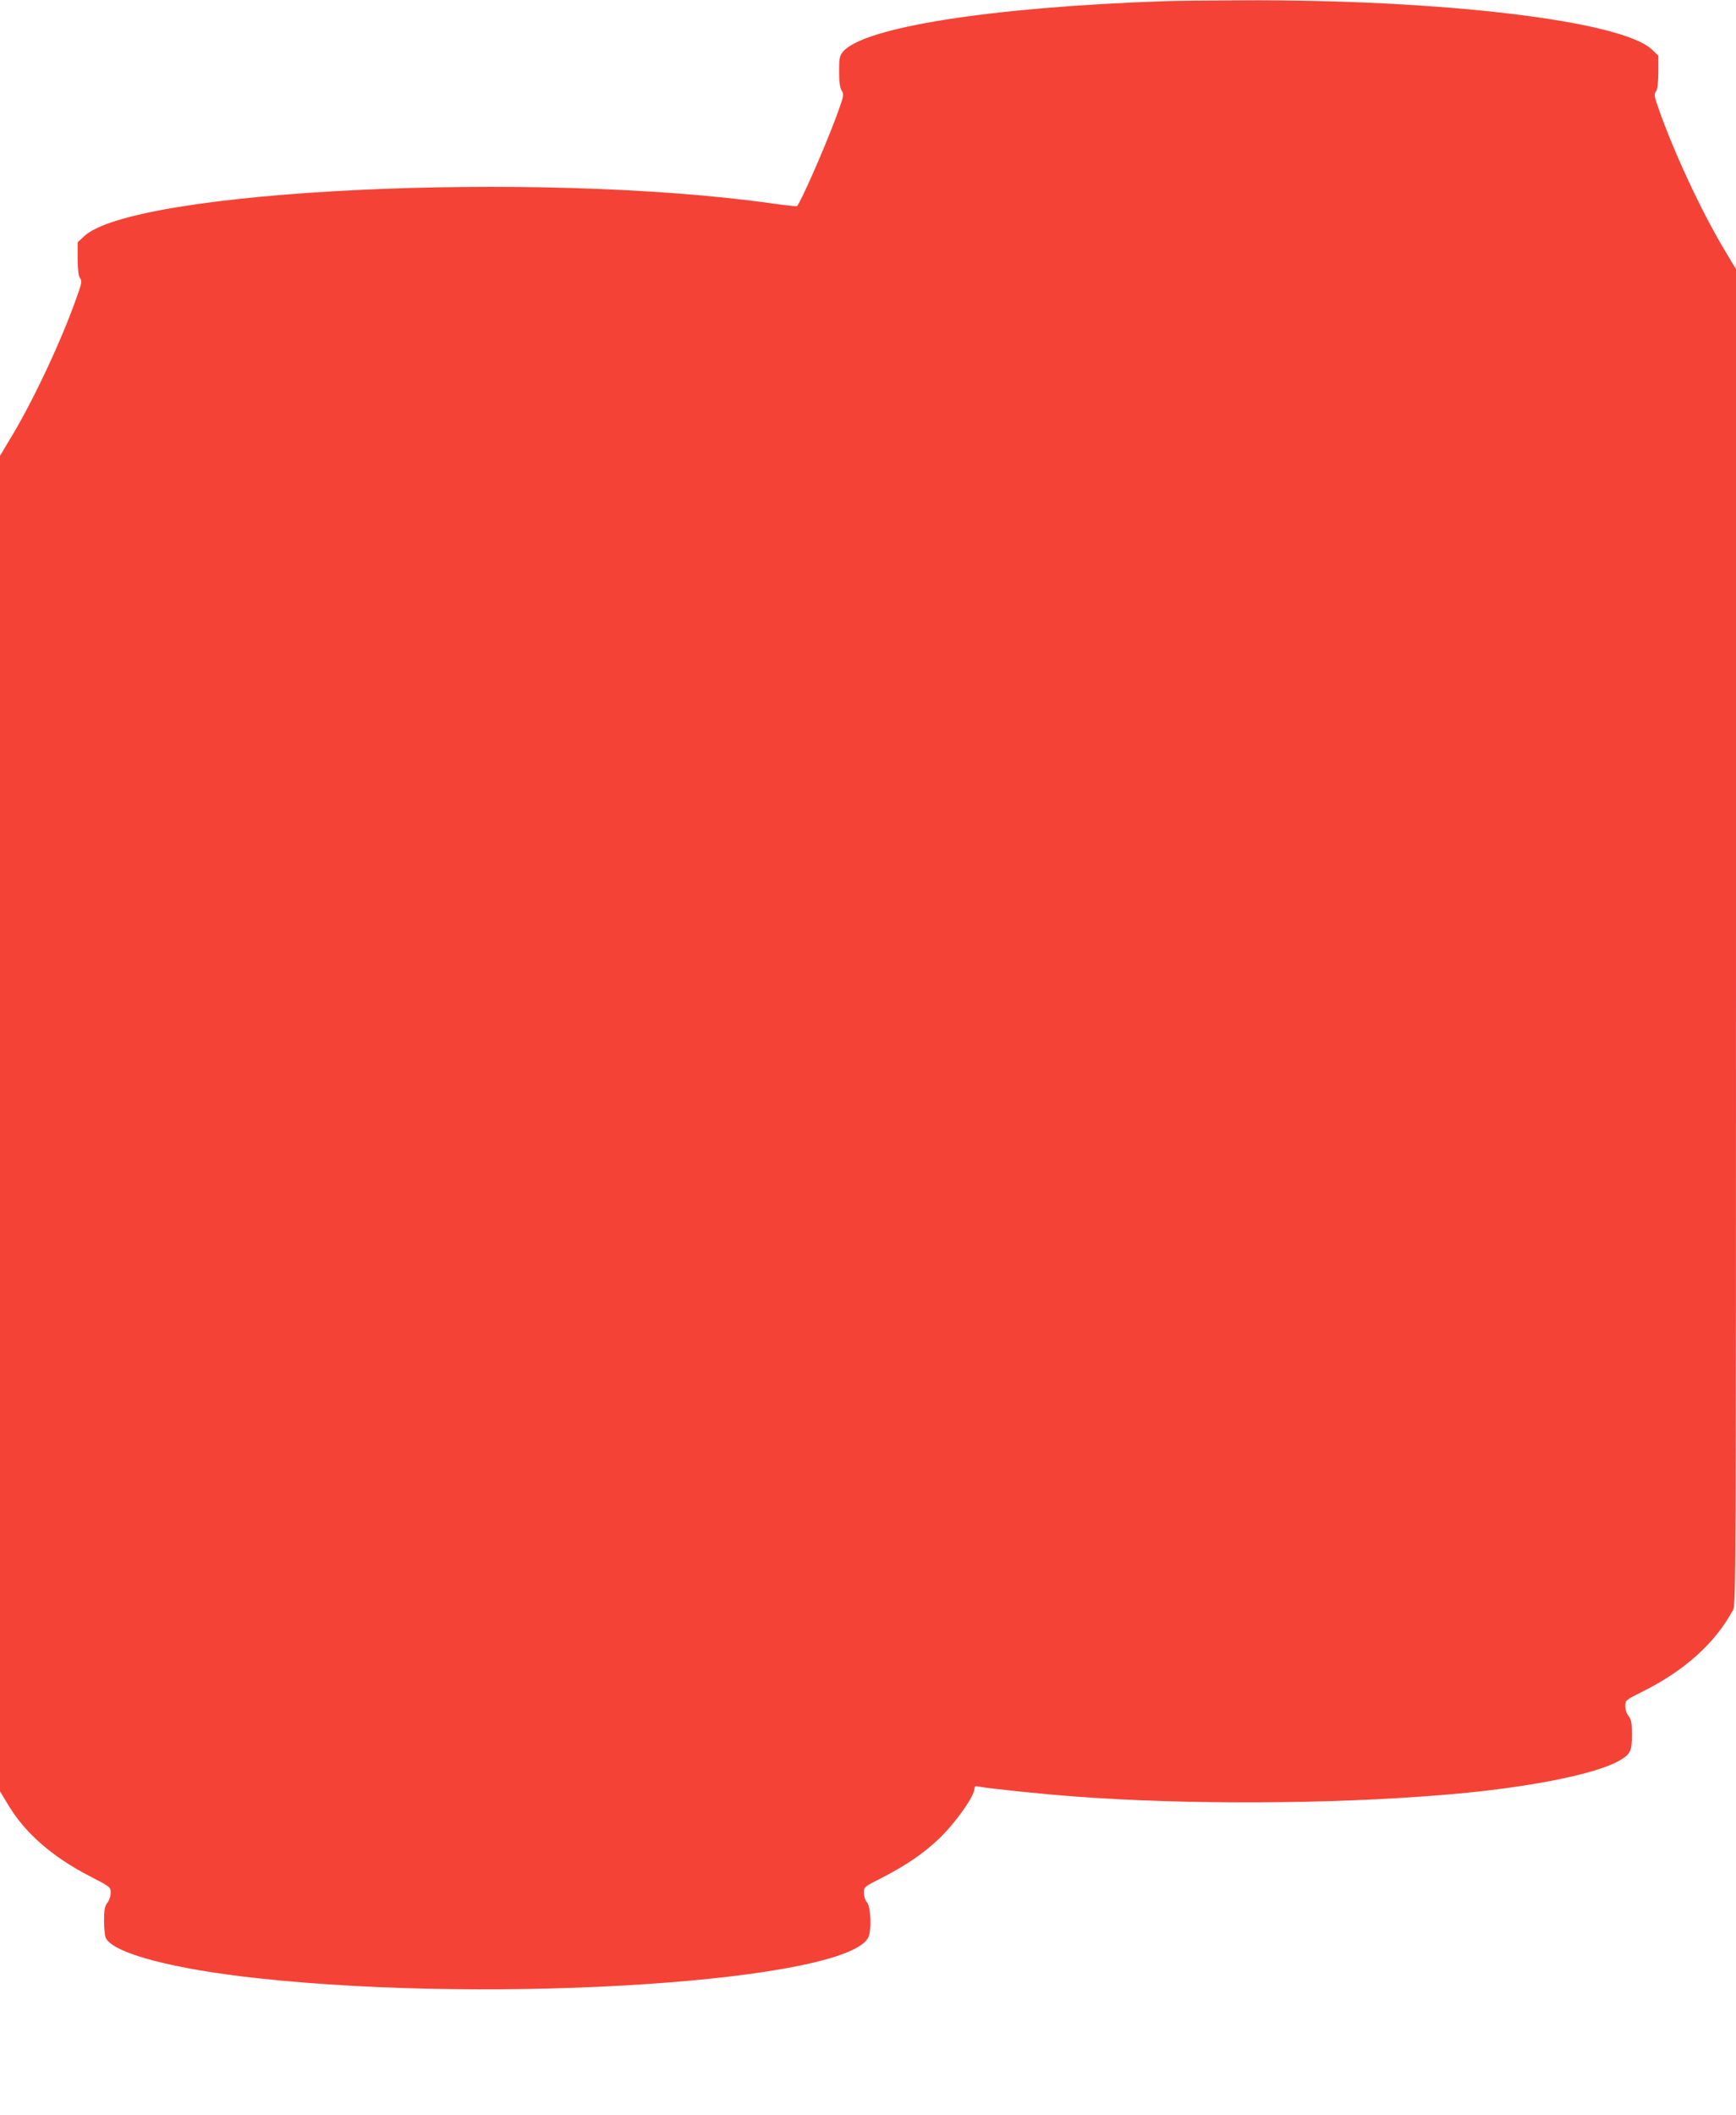 <?xml version="1.0" standalone="no"?>
<!DOCTYPE svg PUBLIC "-//W3C//DTD SVG 20010904//EN"
 "http://www.w3.org/TR/2001/REC-SVG-20010904/DTD/svg10.dtd">
<svg version="1.0" xmlns="http://www.w3.org/2000/svg"
 width="1051pt" height="1280pt" viewBox="0 0 1051 1280"
 preserveAspectRatio="xMidYMid meet">
<g transform="translate(0,1280) scale(0.1,-0.1)"
fill="#f44336" stroke="none">
<path d="M7055 12793 c-1058 -36 -1836 -159 -1954 -309 -18 -23 -21 -40 -21
-116 0 -64 5 -98 16 -117 15 -25 13 -32 -39 -173 -73 -193 -208 -499 -232
-526 -2 -2 -70 5 -152 17 -1428 200 -3867 83 -4165 -200 l-38 -36 0 -99 c1
-69 5 -105 15 -118 12 -16 10 -29 -17 -105 -91 -261 -258 -618 -392 -843 l-76
-127 0 -4042 0 -4041 52 -86 c101 -168 267 -312 490 -427 127 -66 128 -66 128
-101 0 -21 -9 -47 -20 -61 -16 -21 -20 -41 -20 -110 0 -46 5 -93 11 -104 49
-93 412 -188 924 -243 1463 -158 3554 -18 3691 246 22 43 17 188 -8 215 -10
11 -18 35 -18 56 0 36 1 37 108 91 151 78 248 144 347 237 99 95 215 258 215
305 0 13 6 15 30 10 61 -12 390 -46 585 -60 672 -50 1543 -46 2220 10 504 41
925 124 1071 209 65 38 74 56 74 156 0 71 -4 91 -20 112 -12 14 -20 40 -20 61
0 35 1 36 103 87 257 128 441 294 550 496 16 31 17 244 17 4073 l0 4041 -76
127 c-134 225 -301 582 -392 843 -27 76 -29 89 -17 105 10 13 14 49 15 118 l0
99 -39 37 c-183 174 -1266 304 -2486 298 -209 -1 -416 -3 -460 -5z"/>
</g>
</svg>
